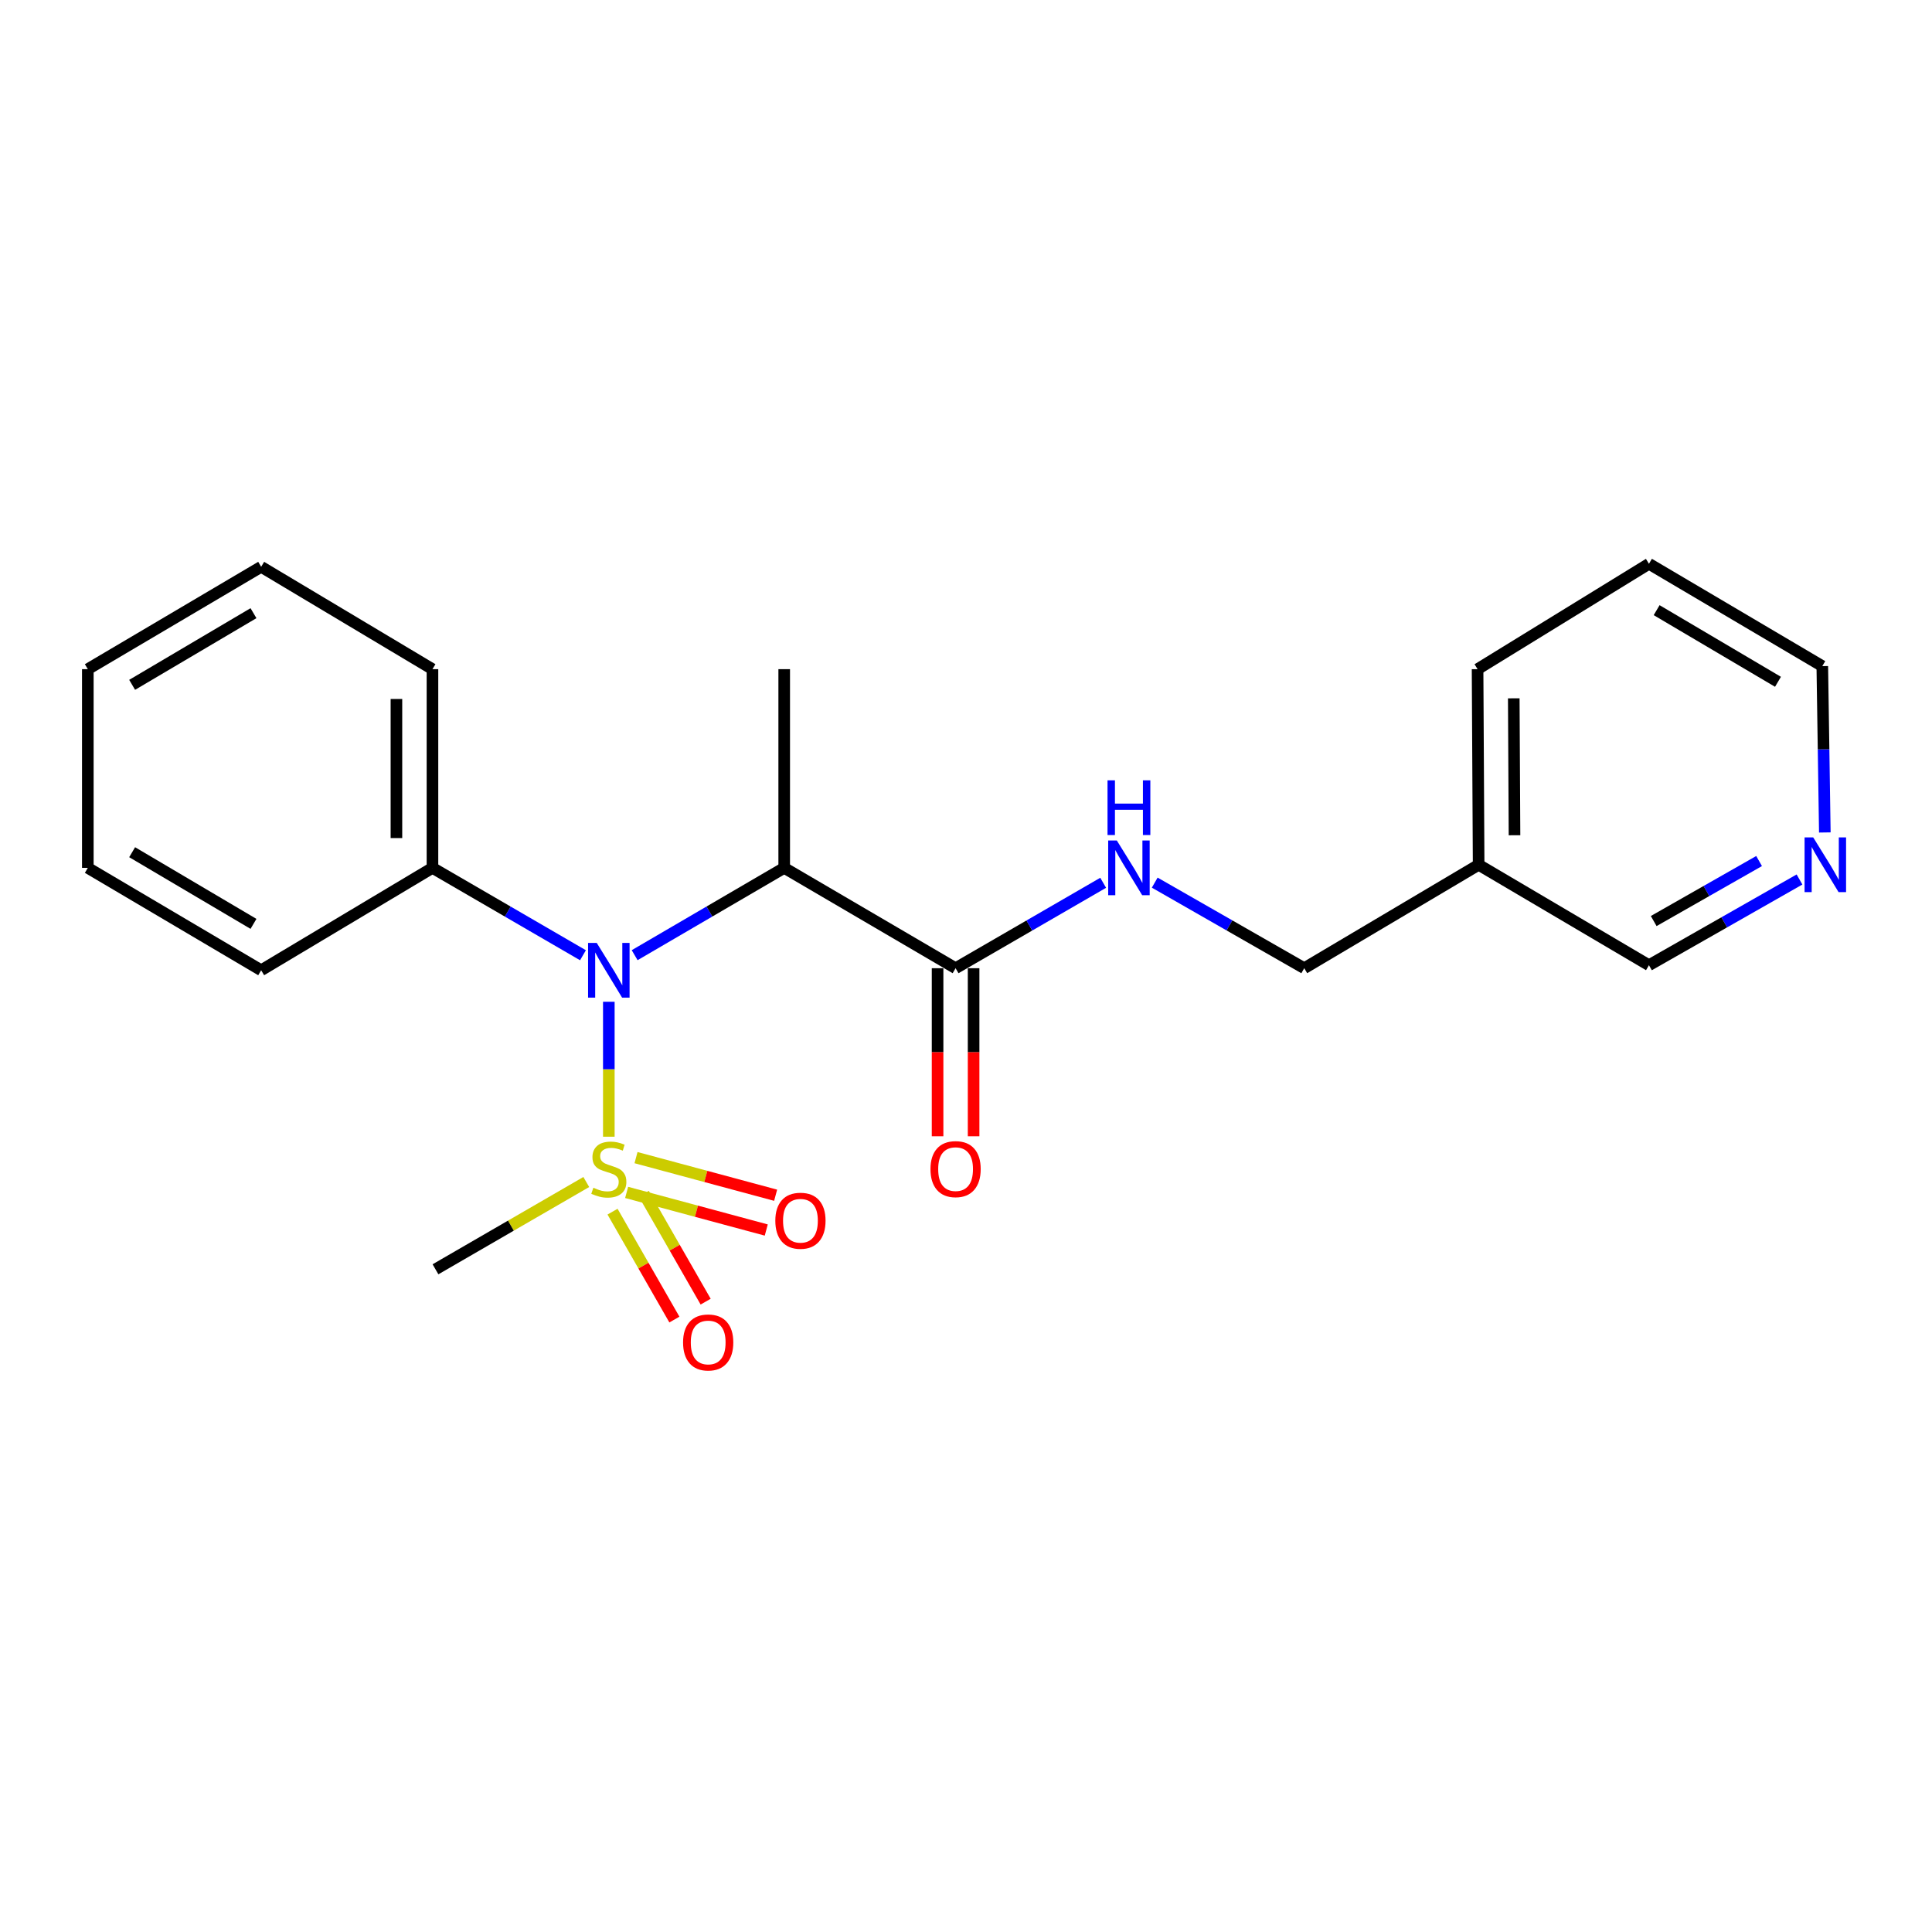 <?xml version='1.0' encoding='iso-8859-1'?>
<svg version='1.1' baseProfile='full'
              xmlns='http://www.w3.org/2000/svg'
                      xmlns:rdkit='http://www.rdkit.org/xml'
                      xmlns:xlink='http://www.w3.org/1999/xlink'
                  xml:space='preserve'
width='1000px' height='1000px' viewBox='0 0 1000 1000'>
<!-- END OF HEADER -->
<rect style='opacity:1.0;fill:#FFFFFF;stroke:none' width='1000' height='1000' x='0' y='0'> </rect>
<path class='bond-0' d='M 315.127,588.359 L 315.127,553.437' style='fill:none;fill-rule:evenodd;stroke:#CCCC00;stroke-width:6px;stroke-linecap:butt;stroke-linejoin:miter;stroke-opacity:1' />
<path class='bond-0' d='M 315.127,553.437 L 315.127,518.516' style='fill:none;fill-rule:evenodd;stroke:#0000FF;stroke-width:6px;stroke-linecap:butt;stroke-linejoin:miter;stroke-opacity:1' />
<path class='bond-4' d='M 317.048,627.152 L 333.056,655.079' style='fill:none;fill-rule:evenodd;stroke:#CCCC00;stroke-width:6px;stroke-linecap:butt;stroke-linejoin:miter;stroke-opacity:1' />
<path class='bond-4' d='M 333.056,655.079 L 349.064,683.006' style='fill:none;fill-rule:evenodd;stroke:#FF0000;stroke-width:6px;stroke-linecap:butt;stroke-linejoin:miter;stroke-opacity:1' />
<path class='bond-4' d='M 333.228,617.878 L 349.236,645.805' style='fill:none;fill-rule:evenodd;stroke:#CCCC00;stroke-width:6px;stroke-linecap:butt;stroke-linejoin:miter;stroke-opacity:1' />
<path class='bond-4' d='M 349.236,645.805 L 365.244,673.732' style='fill:none;fill-rule:evenodd;stroke:#FF0000;stroke-width:6px;stroke-linecap:butt;stroke-linejoin:miter;stroke-opacity:1' />
<path class='bond-5' d='M 324.349,617.191 L 360.482,626.926' style='fill:none;fill-rule:evenodd;stroke:#CCCC00;stroke-width:6px;stroke-linecap:butt;stroke-linejoin:miter;stroke-opacity:1' />
<path class='bond-5' d='M 360.482,626.926 L 396.615,636.66' style='fill:none;fill-rule:evenodd;stroke:#FF0000;stroke-width:6px;stroke-linecap:butt;stroke-linejoin:miter;stroke-opacity:1' />
<path class='bond-5' d='M 329.2,599.184 L 365.333,608.919' style='fill:none;fill-rule:evenodd;stroke:#CCCC00;stroke-width:6px;stroke-linecap:butt;stroke-linejoin:miter;stroke-opacity:1' />
<path class='bond-5' d='M 365.333,608.919 L 401.466,618.653' style='fill:none;fill-rule:evenodd;stroke:#FF0000;stroke-width:6px;stroke-linecap:butt;stroke-linejoin:miter;stroke-opacity:1' />
<path class='bond-11' d='M 303.455,611.806 L 264.43,634.396' style='fill:none;fill-rule:evenodd;stroke:#CCCC00;stroke-width:6px;stroke-linecap:butt;stroke-linejoin:miter;stroke-opacity:1' />
<path class='bond-11' d='M 264.43,634.396 L 225.405,656.987' style='fill:none;fill-rule:evenodd;stroke:#000000;stroke-width:6px;stroke-linecap:butt;stroke-linejoin:miter;stroke-opacity:1' />
<path class='bond-1' d='M 328.495,494.398 L 367.2,471.803' style='fill:none;fill-rule:evenodd;stroke:#0000FF;stroke-width:6px;stroke-linecap:butt;stroke-linejoin:miter;stroke-opacity:1' />
<path class='bond-1' d='M 367.2,471.803 L 405.905,449.208' style='fill:none;fill-rule:evenodd;stroke:#000000;stroke-width:6px;stroke-linecap:butt;stroke-linejoin:miter;stroke-opacity:1' />
<path class='bond-6' d='M 301.748,494.435 L 262.794,471.821' style='fill:none;fill-rule:evenodd;stroke:#0000FF;stroke-width:6px;stroke-linecap:butt;stroke-linejoin:miter;stroke-opacity:1' />
<path class='bond-6' d='M 262.794,471.821 L 223.841,449.208' style='fill:none;fill-rule:evenodd;stroke:#000000;stroke-width:6px;stroke-linecap:butt;stroke-linejoin:miter;stroke-opacity:1' />
<path class='bond-2' d='M 405.905,449.208 L 494.611,501.145' style='fill:none;fill-rule:evenodd;stroke:#000000;stroke-width:6px;stroke-linecap:butt;stroke-linejoin:miter;stroke-opacity:1' />
<path class='bond-12' d='M 405.905,449.208 L 405.905,346.36' style='fill:none;fill-rule:evenodd;stroke:#000000;stroke-width:6px;stroke-linecap:butt;stroke-linejoin:miter;stroke-opacity:1' />
<path class='bond-3' d='M 494.611,501.145 L 532.806,479.035' style='fill:none;fill-rule:evenodd;stroke:#000000;stroke-width:6px;stroke-linecap:butt;stroke-linejoin:miter;stroke-opacity:1' />
<path class='bond-3' d='M 532.806,479.035 L 571.001,456.925' style='fill:none;fill-rule:evenodd;stroke:#0000FF;stroke-width:6px;stroke-linecap:butt;stroke-linejoin:miter;stroke-opacity:1' />
<path class='bond-7' d='M 485.287,501.145 L 485.287,544.639' style='fill:none;fill-rule:evenodd;stroke:#000000;stroke-width:6px;stroke-linecap:butt;stroke-linejoin:miter;stroke-opacity:1' />
<path class='bond-7' d='M 485.287,544.639 L 485.287,588.132' style='fill:none;fill-rule:evenodd;stroke:#FF0000;stroke-width:6px;stroke-linecap:butt;stroke-linejoin:miter;stroke-opacity:1' />
<path class='bond-7' d='M 503.935,501.145 L 503.935,544.639' style='fill:none;fill-rule:evenodd;stroke:#000000;stroke-width:6px;stroke-linecap:butt;stroke-linejoin:miter;stroke-opacity:1' />
<path class='bond-7' d='M 503.935,544.639 L 503.935,588.132' style='fill:none;fill-rule:evenodd;stroke:#FF0000;stroke-width:6px;stroke-linecap:butt;stroke-linejoin:miter;stroke-opacity:1' />
<path class='bond-10' d='M 597.686,456.852 L 636.378,478.998' style='fill:none;fill-rule:evenodd;stroke:#0000FF;stroke-width:6px;stroke-linecap:butt;stroke-linejoin:miter;stroke-opacity:1' />
<path class='bond-10' d='M 636.378,478.998 L 675.069,501.145' style='fill:none;fill-rule:evenodd;stroke:#000000;stroke-width:6px;stroke-linecap:butt;stroke-linejoin:miter;stroke-opacity:1' />
<path class='bond-15' d='M 223.841,449.208 L 223.841,346.36' style='fill:none;fill-rule:evenodd;stroke:#000000;stroke-width:6px;stroke-linecap:butt;stroke-linejoin:miter;stroke-opacity:1' />
<path class='bond-15' d='M 205.192,433.781 L 205.192,361.787' style='fill:none;fill-rule:evenodd;stroke:#000000;stroke-width:6px;stroke-linecap:butt;stroke-linejoin:miter;stroke-opacity:1' />
<path class='bond-16' d='M 223.841,449.208 L 135.176,502.202' style='fill:none;fill-rule:evenodd;stroke:#000000;stroke-width:6px;stroke-linecap:butt;stroke-linejoin:miter;stroke-opacity:1' />
<path class='bond-8' d='M 931.417,455.223 L 892.457,477.407' style='fill:none;fill-rule:evenodd;stroke:#0000FF;stroke-width:6px;stroke-linecap:butt;stroke-linejoin:miter;stroke-opacity:1' />
<path class='bond-8' d='M 892.457,477.407 L 853.497,499.591' style='fill:none;fill-rule:evenodd;stroke:#000000;stroke-width:6px;stroke-linecap:butt;stroke-linejoin:miter;stroke-opacity:1' />
<path class='bond-8' d='M 910.501,445.672 L 883.229,461.201' style='fill:none;fill-rule:evenodd;stroke:#0000FF;stroke-width:6px;stroke-linecap:butt;stroke-linejoin:miter;stroke-opacity:1' />
<path class='bond-8' d='M 883.229,461.201 L 855.957,476.73' style='fill:none;fill-rule:evenodd;stroke:#000000;stroke-width:6px;stroke-linecap:butt;stroke-linejoin:miter;stroke-opacity:1' />
<path class='bond-23' d='M 944.528,430.881 L 943.873,387.833' style='fill:none;fill-rule:evenodd;stroke:#0000FF;stroke-width:6px;stroke-linecap:butt;stroke-linejoin:miter;stroke-opacity:1' />
<path class='bond-23' d='M 943.873,387.833 L 943.219,344.785' style='fill:none;fill-rule:evenodd;stroke:#000000;stroke-width:6px;stroke-linecap:butt;stroke-linejoin:miter;stroke-opacity:1' />
<path class='bond-9' d='M 765.34,447.612 L 675.069,501.145' style='fill:none;fill-rule:evenodd;stroke:#000000;stroke-width:6px;stroke-linecap:butt;stroke-linejoin:miter;stroke-opacity:1' />
<path class='bond-13' d='M 765.34,447.612 L 853.497,499.591' style='fill:none;fill-rule:evenodd;stroke:#000000;stroke-width:6px;stroke-linecap:butt;stroke-linejoin:miter;stroke-opacity:1' />
<path class='bond-17' d='M 765.34,447.612 L 764.791,346.36' style='fill:none;fill-rule:evenodd;stroke:#000000;stroke-width:6px;stroke-linecap:butt;stroke-linejoin:miter;stroke-opacity:1' />
<path class='bond-17' d='M 783.906,432.323 L 783.522,361.447' style='fill:none;fill-rule:evenodd;stroke:#000000;stroke-width:6px;stroke-linecap:butt;stroke-linejoin:miter;stroke-opacity:1' />
<path class='bond-14' d='M 943.219,344.785 L 853.497,291.812' style='fill:none;fill-rule:evenodd;stroke:#000000;stroke-width:6px;stroke-linecap:butt;stroke-linejoin:miter;stroke-opacity:1' />
<path class='bond-14' d='M 920.279,352.898 L 857.474,315.817' style='fill:none;fill-rule:evenodd;stroke:#000000;stroke-width:6px;stroke-linecap:butt;stroke-linejoin:miter;stroke-opacity:1' />
<path class='bond-19' d='M 223.841,346.36 L 135.176,293.376' style='fill:none;fill-rule:evenodd;stroke:#000000;stroke-width:6px;stroke-linecap:butt;stroke-linejoin:miter;stroke-opacity:1' />
<path class='bond-20' d='M 135.176,502.202 L 45.455,449.208' style='fill:none;fill-rule:evenodd;stroke:#000000;stroke-width:6px;stroke-linecap:butt;stroke-linejoin:miter;stroke-opacity:1' />
<path class='bond-20' d='M 131.202,478.196 L 68.397,441.1' style='fill:none;fill-rule:evenodd;stroke:#000000;stroke-width:6px;stroke-linecap:butt;stroke-linejoin:miter;stroke-opacity:1' />
<path class='bond-18' d='M 764.791,346.36 L 853.497,291.812' style='fill:none;fill-rule:evenodd;stroke:#000000;stroke-width:6px;stroke-linecap:butt;stroke-linejoin:miter;stroke-opacity:1' />
<path class='bond-22' d='M 135.176,293.376 L 45.455,346.36' style='fill:none;fill-rule:evenodd;stroke:#000000;stroke-width:6px;stroke-linecap:butt;stroke-linejoin:miter;stroke-opacity:1' />
<path class='bond-22' d='M 131.201,317.382 L 68.395,354.47' style='fill:none;fill-rule:evenodd;stroke:#000000;stroke-width:6px;stroke-linecap:butt;stroke-linejoin:miter;stroke-opacity:1' />
<path class='bond-21' d='M 45.455,449.208 L 45.455,346.36' style='fill:none;fill-rule:evenodd;stroke:#000000;stroke-width:6px;stroke-linecap:butt;stroke-linejoin:miter;stroke-opacity:1' />
<path  class='atom-0' d='M 307.127 614.77
Q 307.447 614.89, 308.767 615.45
Q 310.087 616.01, 311.527 616.37
Q 313.007 616.69, 314.447 616.69
Q 317.127 616.69, 318.687 615.41
Q 320.247 614.09, 320.247 611.81
Q 320.247 610.25, 319.447 609.29
Q 318.687 608.33, 317.487 607.81
Q 316.287 607.29, 314.287 606.69
Q 311.767 605.93, 310.247 605.21
Q 308.767 604.49, 307.687 602.97
Q 306.647 601.45, 306.647 598.89
Q 306.647 595.33, 309.047 593.13
Q 311.487 590.93, 316.287 590.93
Q 319.567 590.93, 323.287 592.49
L 322.367 595.57
Q 318.967 594.17, 316.407 594.17
Q 313.647 594.17, 312.127 595.33
Q 310.607 596.45, 310.647 598.41
Q 310.647 599.93, 311.407 600.85
Q 312.207 601.77, 313.327 602.29
Q 314.487 602.81, 316.407 603.41
Q 318.967 604.21, 320.487 605.01
Q 322.007 605.81, 323.087 607.45
Q 324.207 609.05, 324.207 611.81
Q 324.207 615.73, 321.567 617.85
Q 318.967 619.93, 314.607 619.93
Q 312.087 619.93, 310.167 619.37
Q 308.287 618.85, 306.047 617.93
L 307.127 614.77
' fill='#CCCC00'/>
<path  class='atom-1' d='M 308.867 488.042
L 318.147 503.042
Q 319.067 504.522, 320.547 507.202
Q 322.027 509.882, 322.107 510.042
L 322.107 488.042
L 325.867 488.042
L 325.867 516.362
L 321.987 516.362
L 312.027 499.962
Q 310.867 498.042, 309.627 495.842
Q 308.427 493.642, 308.067 492.962
L 308.067 516.362
L 304.387 516.362
L 304.387 488.042
L 308.867 488.042
' fill='#0000FF'/>
<path  class='atom-4' d='M 578.073 435.048
L 587.353 450.048
Q 588.273 451.528, 589.753 454.208
Q 591.233 456.888, 591.313 457.048
L 591.313 435.048
L 595.073 435.048
L 595.073 463.368
L 591.193 463.368
L 581.233 446.968
Q 580.073 445.048, 578.833 442.848
Q 577.633 440.648, 577.273 439.968
L 577.273 463.368
L 573.593 463.368
L 573.593 435.048
L 578.073 435.048
' fill='#0000FF'/>
<path  class='atom-4' d='M 573.253 403.896
L 577.093 403.896
L 577.093 415.936
L 591.573 415.936
L 591.573 403.896
L 595.413 403.896
L 595.413 432.216
L 591.573 432.216
L 591.573 419.136
L 577.093 419.136
L 577.093 432.216
L 573.253 432.216
L 573.253 403.896
' fill='#0000FF'/>
<path  class='atom-5' d='M 353.556 694.851
Q 353.556 688.051, 356.916 684.251
Q 360.276 680.451, 366.556 680.451
Q 372.836 680.451, 376.196 684.251
Q 379.556 688.051, 379.556 694.851
Q 379.556 701.731, 376.156 705.651
Q 372.756 709.531, 366.556 709.531
Q 360.316 709.531, 356.916 705.651
Q 353.556 701.771, 353.556 694.851
M 366.556 706.331
Q 370.876 706.331, 373.196 703.451
Q 375.556 700.531, 375.556 694.851
Q 375.556 689.291, 373.196 686.491
Q 370.876 683.651, 366.556 683.651
Q 362.236 683.651, 359.876 686.451
Q 357.556 689.251, 357.556 694.851
Q 357.556 700.571, 359.876 703.451
Q 362.236 706.331, 366.556 706.331
' fill='#FF0000'/>
<path  class='atom-6' d='M 401.307 631.849
Q 401.307 625.049, 404.667 621.249
Q 408.027 617.449, 414.307 617.449
Q 420.587 617.449, 423.947 621.249
Q 427.307 625.049, 427.307 631.849
Q 427.307 638.729, 423.907 642.649
Q 420.507 646.529, 414.307 646.529
Q 408.067 646.529, 404.667 642.649
Q 401.307 638.769, 401.307 631.849
M 414.307 643.329
Q 418.627 643.329, 420.947 640.449
Q 423.307 637.529, 423.307 631.849
Q 423.307 626.289, 420.947 623.489
Q 418.627 620.649, 414.307 620.649
Q 409.987 620.649, 407.627 623.449
Q 405.307 626.249, 405.307 631.849
Q 405.307 637.569, 407.627 640.449
Q 409.987 643.329, 414.307 643.329
' fill='#FF0000'/>
<path  class='atom-8' d='M 481.611 605.13
Q 481.611 598.33, 484.971 594.53
Q 488.331 590.73, 494.611 590.73
Q 500.891 590.73, 504.251 594.53
Q 507.611 598.33, 507.611 605.13
Q 507.611 612.01, 504.211 615.93
Q 500.811 619.81, 494.611 619.81
Q 488.371 619.81, 484.971 615.93
Q 481.611 612.05, 481.611 605.13
M 494.611 616.61
Q 498.931 616.61, 501.251 613.73
Q 503.611 610.81, 503.611 605.13
Q 503.611 599.57, 501.251 596.77
Q 498.931 593.93, 494.611 593.93
Q 490.291 593.93, 487.931 596.73
Q 485.611 599.53, 485.611 605.13
Q 485.611 610.85, 487.931 613.73
Q 490.291 616.61, 494.611 616.61
' fill='#FF0000'/>
<path  class='atom-9' d='M 938.523 433.452
L 947.803 448.452
Q 948.723 449.932, 950.203 452.612
Q 951.683 455.292, 951.763 455.452
L 951.763 433.452
L 955.523 433.452
L 955.523 461.772
L 951.643 461.772
L 941.683 445.372
Q 940.523 443.452, 939.283 441.252
Q 938.083 439.052, 937.723 438.372
L 937.723 461.772
L 934.043 461.772
L 934.043 433.452
L 938.523 433.452
' fill='#0000FF'/>
</svg>
